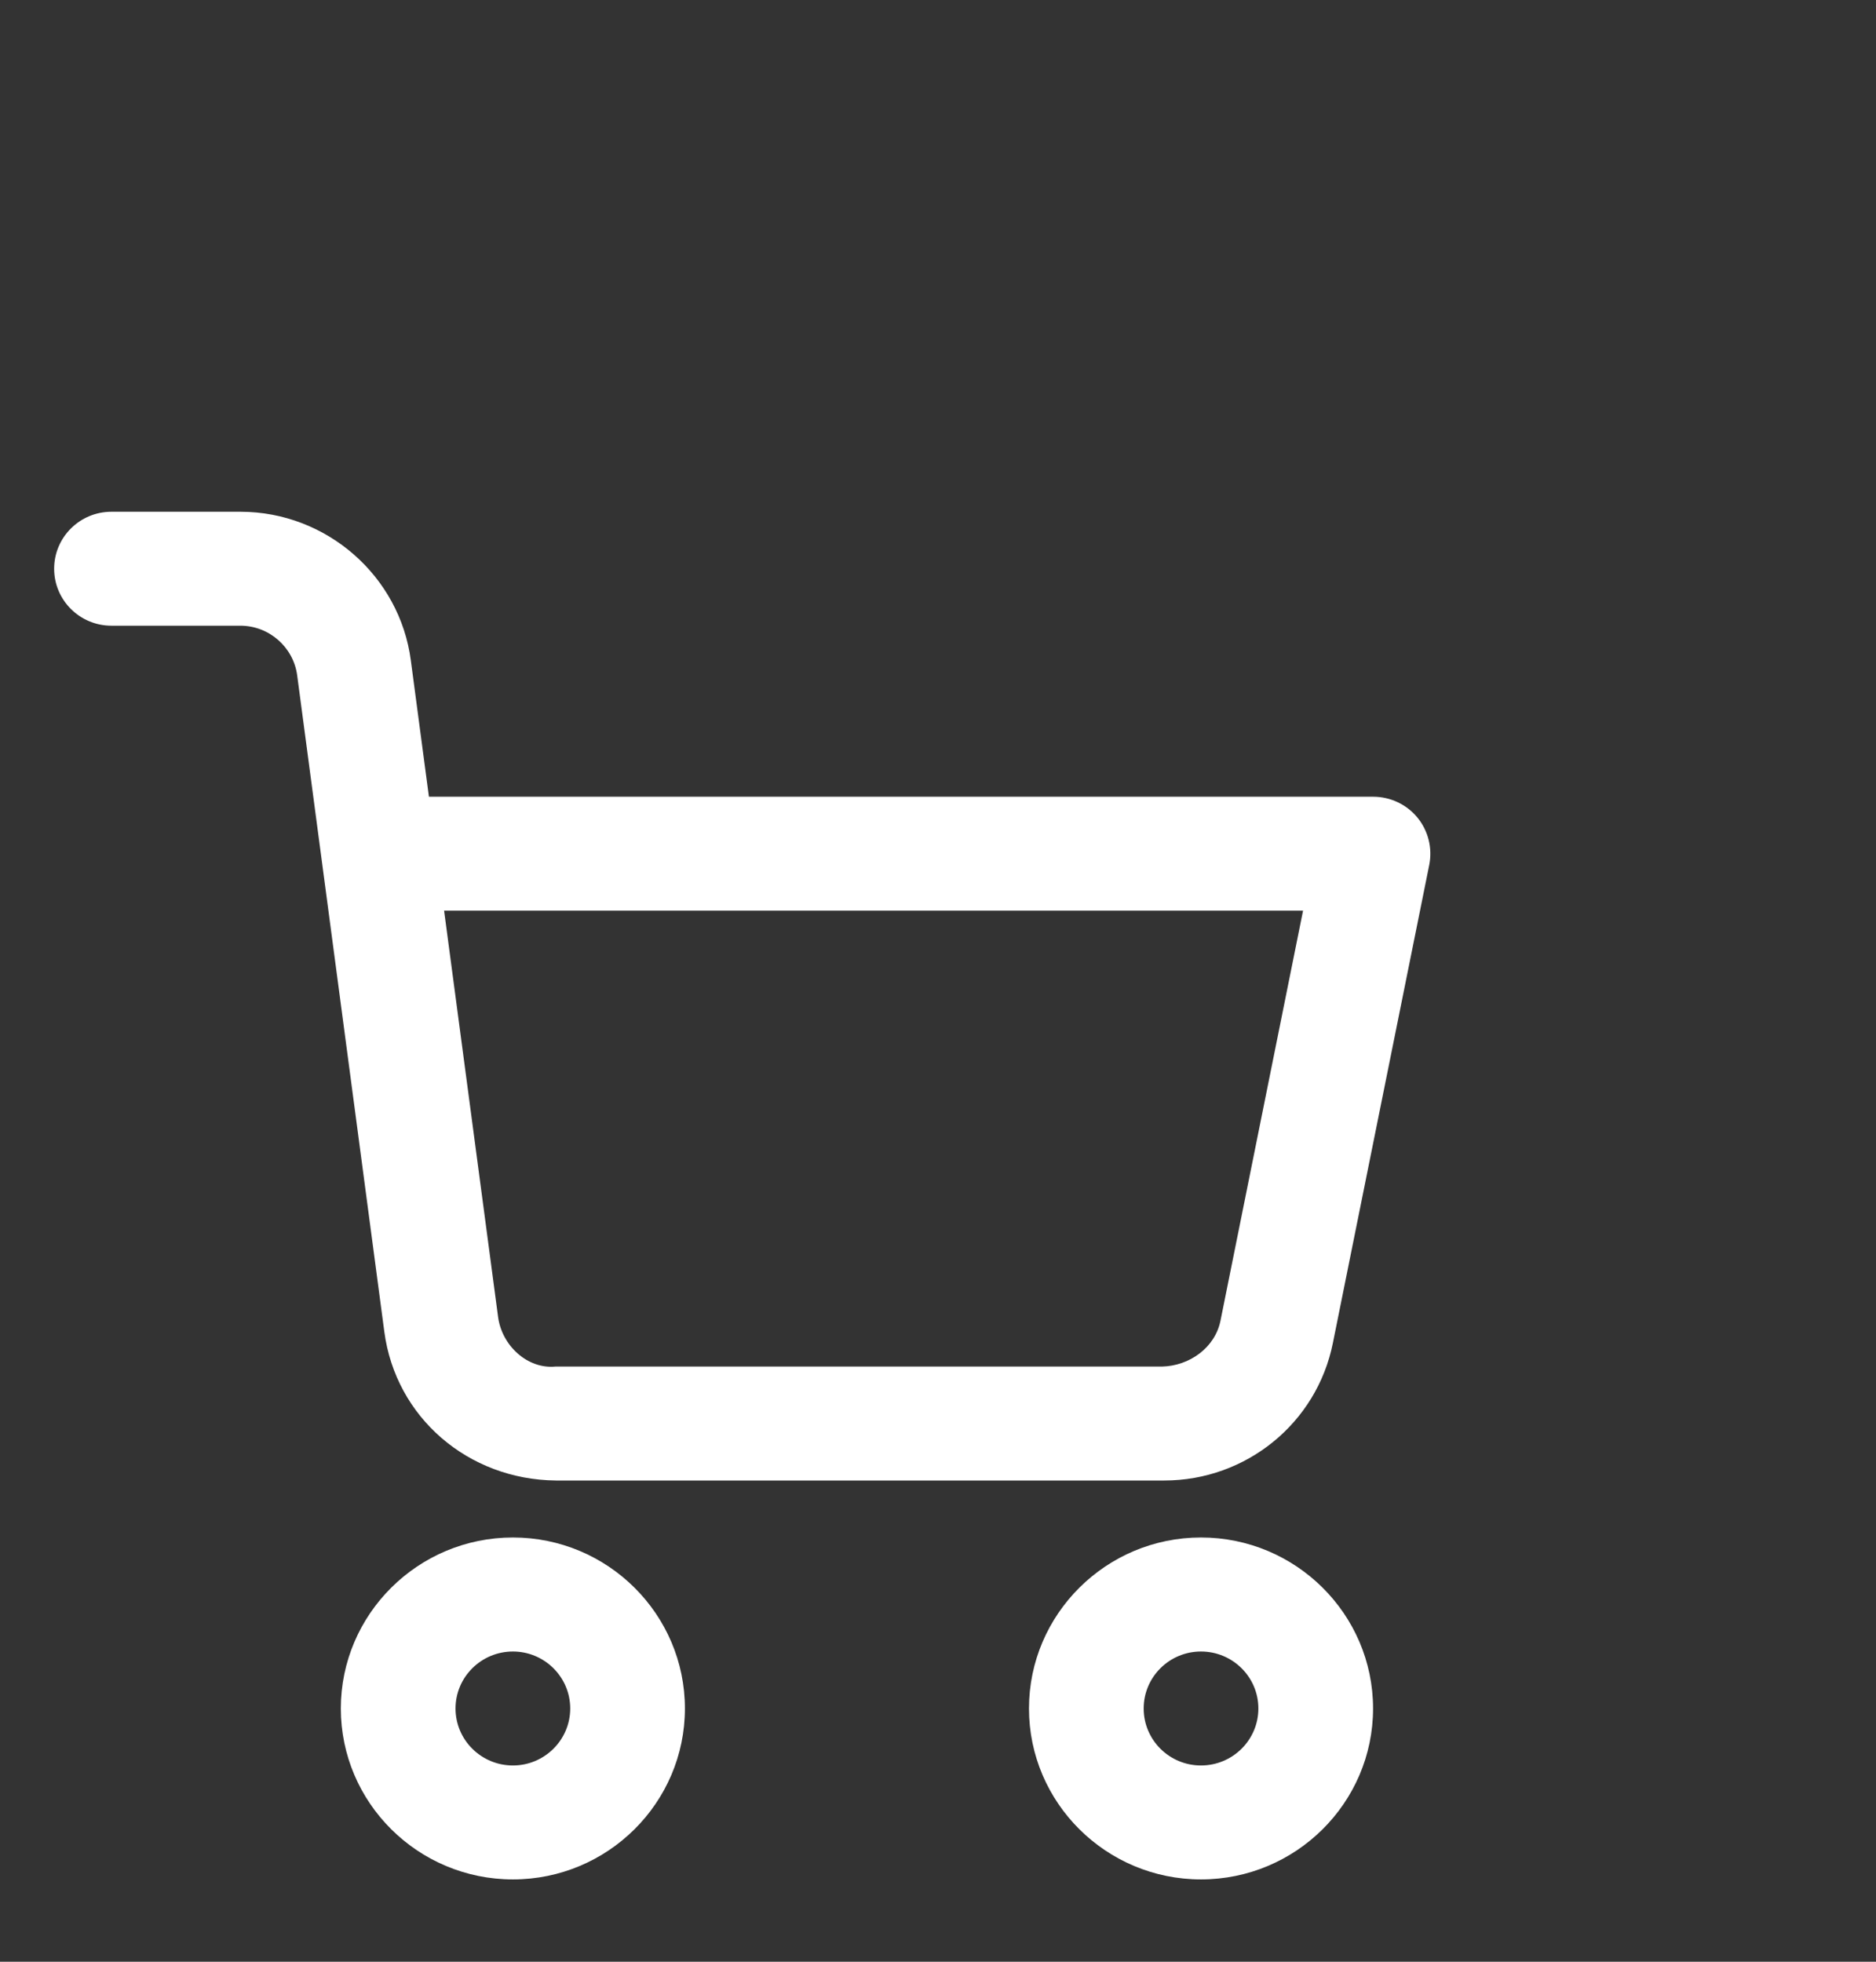 <svg width="22" height="23" viewBox="0 0 22 23" fill="none" xmlns="http://www.w3.org/2000/svg">
<rect x="0" y="0" width="22" height="23" fill="#333333" stroke="none"/>
<path fill-rule="evenodd" clip-rule="evenodd" d="M14.313 15.483C14.249 15.802 13.947 16.015 13.627 16.022H6.513C6.184 16.053 5.885 15.775 5.841 15.44L5.208 10.677H15.281L14.313 15.483ZM13.614 17.358H13.653C14.614 17.358 15.443 16.685 15.631 15.745L16.761 10.14C16.8 9.943 16.749 9.74 16.622 9.585C16.494 9.43 16.303 9.341 16.102 9.341H5.03L4.818 7.744C4.688 6.752 3.829 6.001 2.821 6H1.307C0.936 6 0.635 6.299 0.635 6.668C0.635 7.037 0.936 7.336 1.307 7.336H2.819C3.155 7.336 3.441 7.587 3.485 7.918L4.507 15.614C4.64 16.618 5.49 17.348 6.519 17.358H13.614ZM6.015 19.363C5.644 19.363 5.342 19.662 5.342 20.031C5.342 20.4 5.644 20.699 6.015 20.699C6.385 20.699 6.687 20.4 6.687 20.031C6.687 19.662 6.385 19.363 6.015 19.363ZM6.015 22.035C4.902 22.035 3.997 21.136 3.997 20.031C3.997 18.926 4.902 18.026 6.015 18.026C7.127 18.026 8.032 18.926 8.032 20.031C8.032 21.136 7.127 22.035 6.015 22.035ZM14.084 19.363C13.713 19.363 13.412 19.662 13.412 20.031C13.412 20.4 13.713 20.699 14.084 20.699C14.455 20.699 14.757 20.4 14.757 20.031C14.757 19.662 14.455 19.363 14.084 19.363ZM14.084 22.035C12.972 22.035 12.067 21.136 12.067 20.031C12.067 18.926 12.972 18.026 14.084 18.026C15.196 18.026 16.102 18.926 16.102 20.031C16.102 21.136 15.196 22.035 14.084 22.035Z" fill="white"/>
</svg>
